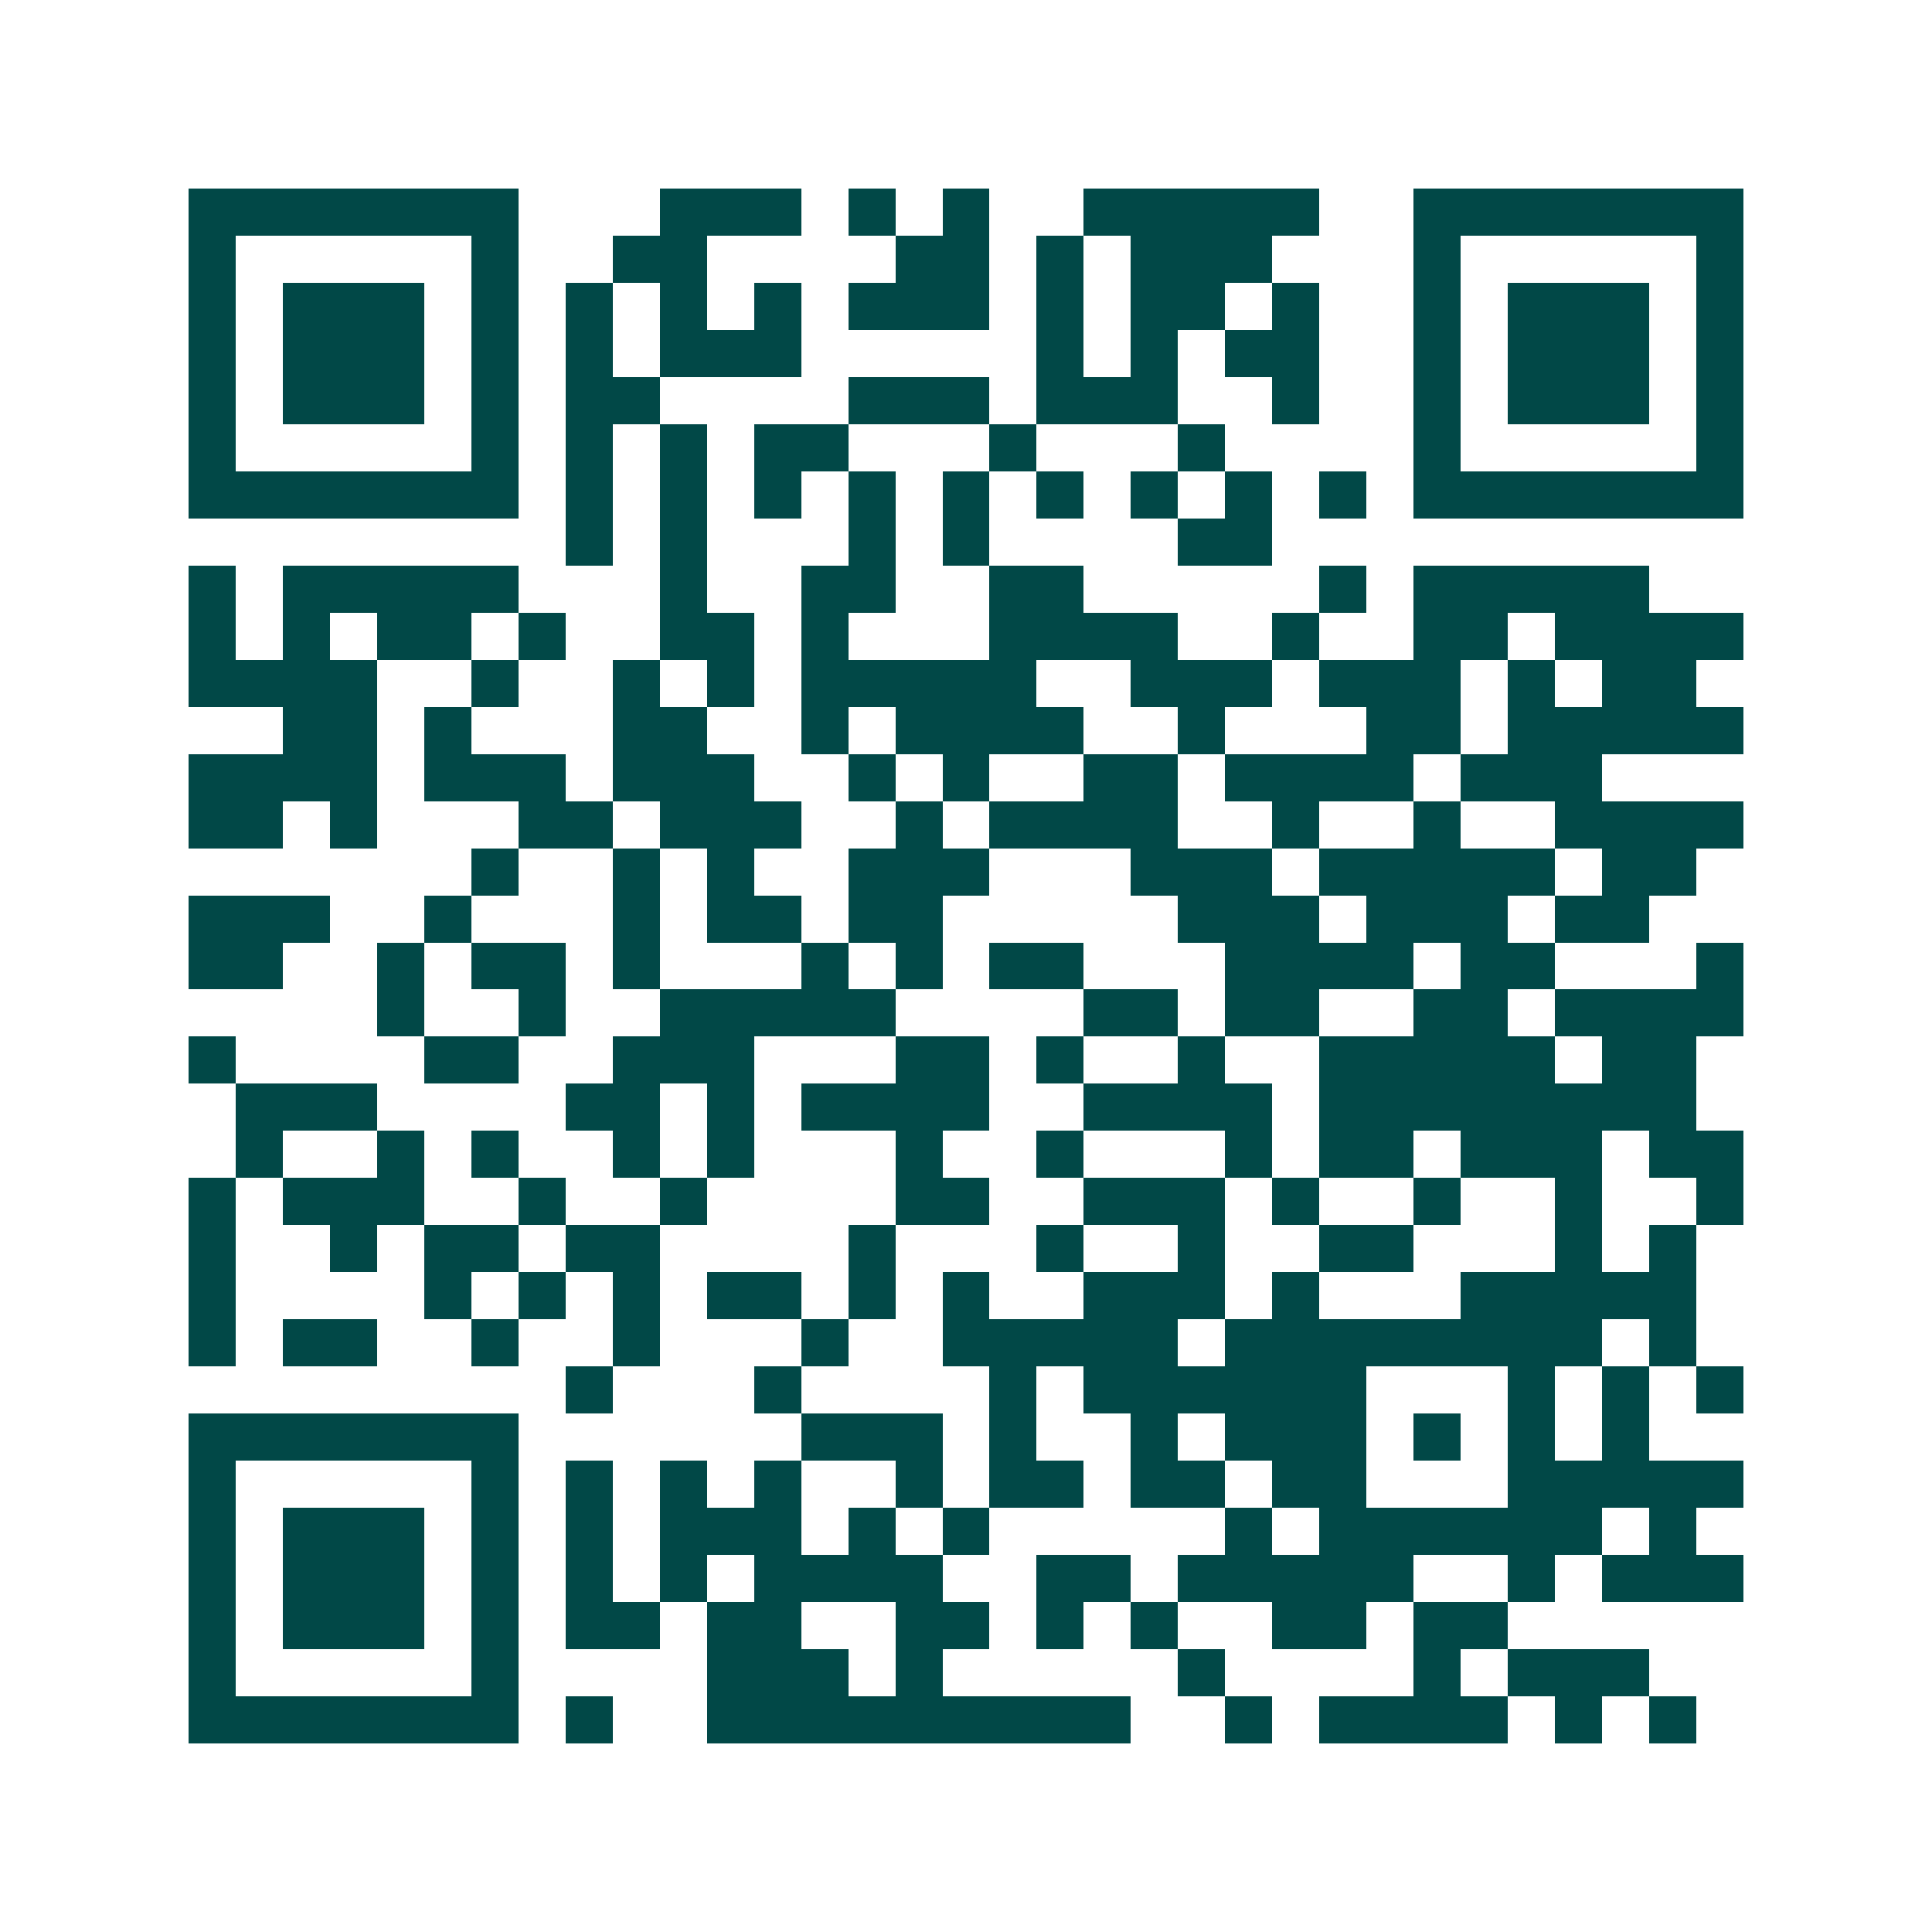 <svg xmlns="http://www.w3.org/2000/svg" width="200" height="200" viewBox="0 0 41 41" shape-rendering="crispEdges"><path fill="#ffffff" d="M0 0h41v41H0z"/><path stroke="#014847" d="M4 4.5h7m3 0h3m1 0h1m1 0h1m2 0h5m2 0h7M4 5.5h1m5 0h1m2 0h2m4 0h2m1 0h1m1 0h3m3 0h1m5 0h1M4 6.5h1m1 0h3m1 0h1m1 0h1m1 0h1m1 0h1m1 0h3m1 0h1m1 0h2m1 0h1m2 0h1m1 0h3m1 0h1M4 7.5h1m1 0h3m1 0h1m1 0h1m1 0h3m5 0h1m1 0h1m1 0h2m2 0h1m1 0h3m1 0h1M4 8.5h1m1 0h3m1 0h1m1 0h2m4 0h3m1 0h3m2 0h1m2 0h1m1 0h3m1 0h1M4 9.5h1m5 0h1m1 0h1m1 0h1m1 0h2m3 0h1m3 0h1m4 0h1m5 0h1M4 10.5h7m1 0h1m1 0h1m1 0h1m1 0h1m1 0h1m1 0h1m1 0h1m1 0h1m1 0h1m1 0h7M12 11.5h1m1 0h1m3 0h1m1 0h1m4 0h2M4 12.5h1m1 0h5m3 0h1m2 0h2m2 0h2m5 0h1m1 0h5M4 13.5h1m1 0h1m1 0h2m1 0h1m2 0h2m1 0h1m3 0h4m2 0h1m2 0h2m1 0h4M4 14.5h4m2 0h1m2 0h1m1 0h1m1 0h5m2 0h3m1 0h3m1 0h1m1 0h2M6 15.5h2m1 0h1m3 0h2m2 0h1m1 0h4m2 0h1m3 0h2m1 0h5M4 16.5h4m1 0h3m1 0h3m2 0h1m1 0h1m2 0h2m1 0h4m1 0h3M4 17.5h2m1 0h1m3 0h2m1 0h3m2 0h1m1 0h4m2 0h1m2 0h1m2 0h4M10 18.5h1m2 0h1m1 0h1m2 0h3m3 0h3m1 0h5m1 0h2M4 19.5h3m2 0h1m3 0h1m1 0h2m1 0h2m5 0h3m1 0h3m1 0h2M4 20.5h2m2 0h1m1 0h2m1 0h1m3 0h1m1 0h1m1 0h2m3 0h4m1 0h2m3 0h1M8 21.5h1m2 0h1m2 0h5m4 0h2m1 0h2m2 0h2m1 0h4M4 22.5h1m4 0h2m2 0h3m3 0h2m1 0h1m2 0h1m2 0h5m1 0h2M5 23.5h3m4 0h2m1 0h1m1 0h4m2 0h4m1 0h8M5 24.5h1m2 0h1m1 0h1m2 0h1m1 0h1m3 0h1m2 0h1m3 0h1m1 0h2m1 0h3m1 0h2M4 25.5h1m1 0h3m2 0h1m2 0h1m4 0h2m2 0h3m1 0h1m2 0h1m2 0h1m2 0h1M4 26.5h1m2 0h1m1 0h2m1 0h2m4 0h1m3 0h1m2 0h1m2 0h2m3 0h1m1 0h1M4 27.5h1m4 0h1m1 0h1m1 0h1m1 0h2m1 0h1m1 0h1m2 0h3m1 0h1m3 0h5M4 28.5h1m1 0h2m2 0h1m2 0h1m3 0h1m2 0h5m1 0h8m1 0h1M12 29.5h1m3 0h1m4 0h1m1 0h6m3 0h1m1 0h1m1 0h1M4 30.5h7m6 0h3m1 0h1m2 0h1m1 0h3m1 0h1m1 0h1m1 0h1M4 31.5h1m5 0h1m1 0h1m1 0h1m1 0h1m2 0h1m1 0h2m1 0h2m1 0h2m3 0h5M4 32.5h1m1 0h3m1 0h1m1 0h1m1 0h3m1 0h1m1 0h1m5 0h1m1 0h6m1 0h1M4 33.5h1m1 0h3m1 0h1m1 0h1m1 0h1m1 0h4m2 0h2m1 0h5m2 0h1m1 0h3M4 34.5h1m1 0h3m1 0h1m1 0h2m1 0h2m2 0h2m1 0h1m1 0h1m2 0h2m1 0h2M4 35.5h1m5 0h1m4 0h3m1 0h1m5 0h1m4 0h1m1 0h3M4 36.5h7m1 0h1m2 0h9m2 0h1m1 0h4m1 0h1m1 0h1"/></svg>
